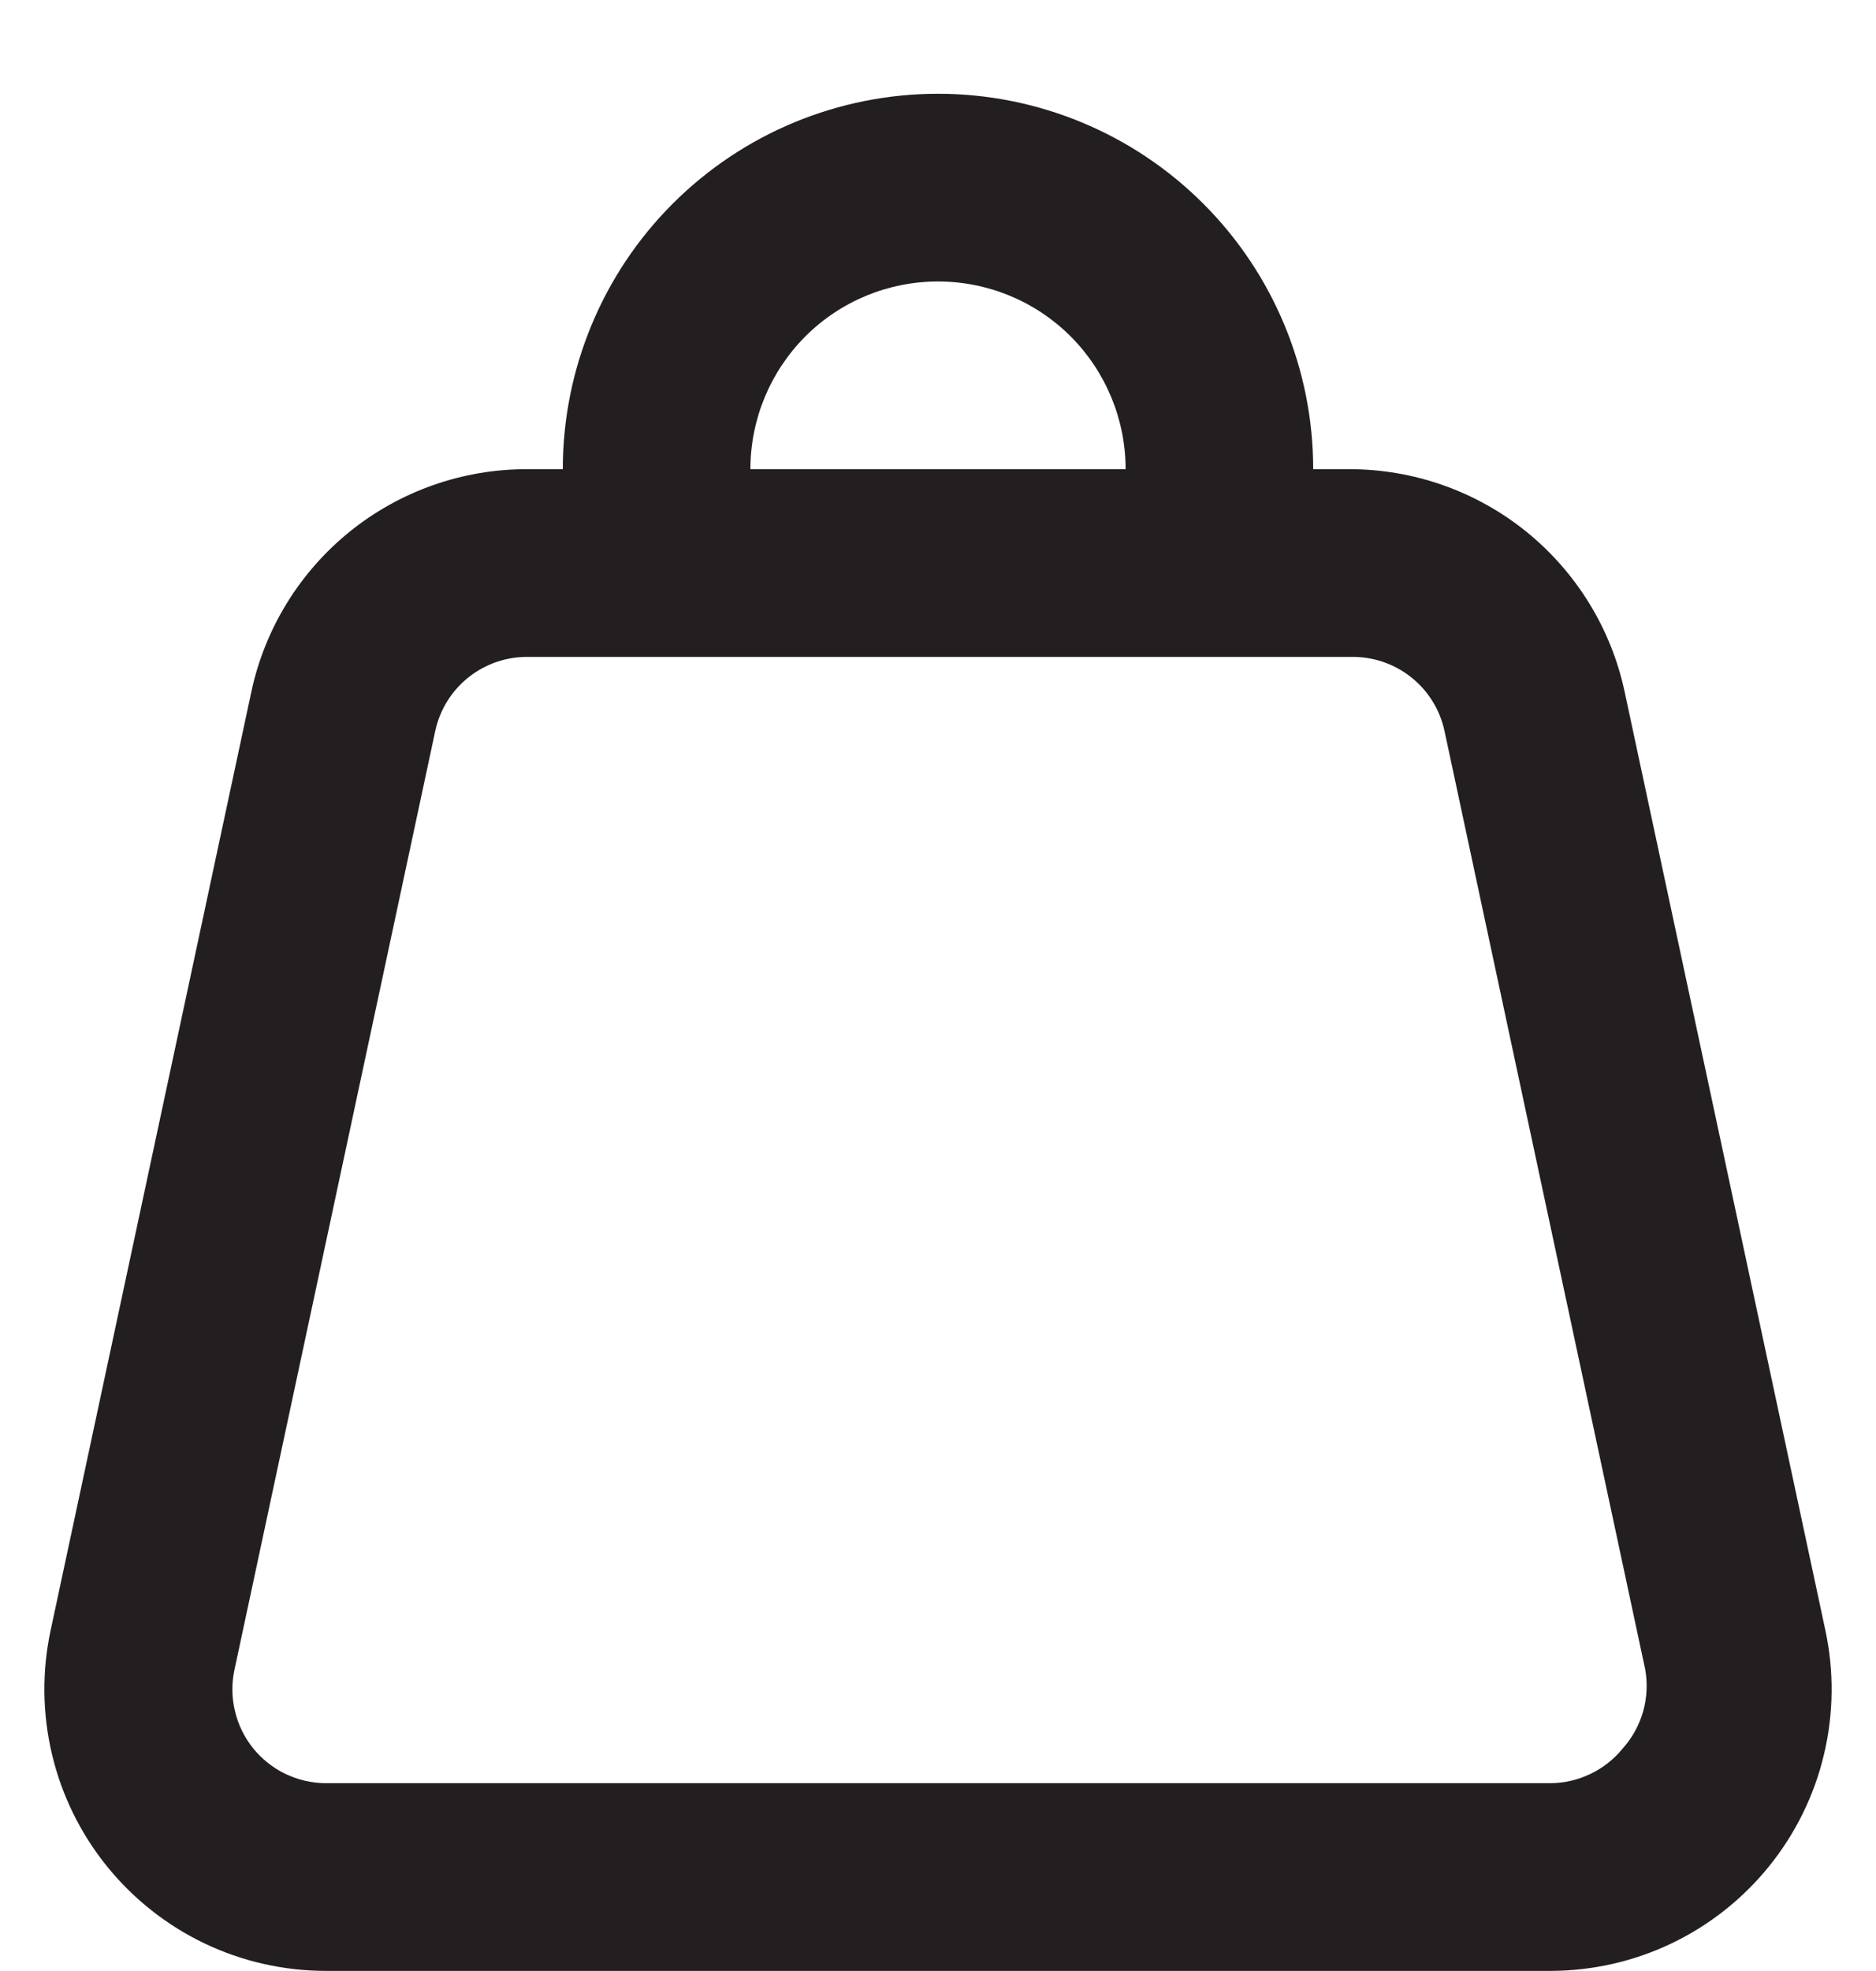 <svg width="20" height="21" viewBox="0 0 20 21" fill="none" xmlns="http://www.w3.org/2000/svg">
<path d="M19.46 17.369L17.32 7.369C17.176 6.697 16.805 6.095 16.27 5.663C15.735 5.232 15.067 4.997 14.38 4.999H14C14 3.938 13.579 2.92 12.828 2.17C12.078 1.42 11.061 0.999 10 0.999C8.939 0.999 7.922 1.42 7.172 2.17C6.421 2.92 6 3.938 6 4.999H5.62C4.933 4.997 4.265 5.232 3.73 5.663C3.195 6.095 2.824 6.697 2.68 7.369L0.54 17.369C0.446 17.806 0.451 18.259 0.555 18.694C0.658 19.129 0.858 19.535 1.139 19.883C1.42 20.231 1.775 20.512 2.178 20.705C2.581 20.898 3.023 20.998 3.47 20.999H16.53C16.977 20.998 17.419 20.898 17.822 20.705C18.225 20.512 18.58 20.231 18.861 19.883C19.142 19.535 19.342 19.129 19.445 18.694C19.549 18.259 19.554 17.806 19.46 17.369ZM10 2.999C10.53 2.999 11.039 3.209 11.414 3.584C11.789 3.96 12 4.468 12 4.999H8C8 4.468 8.211 3.96 8.586 3.584C8.961 3.209 9.47 2.999 10 2.999ZM17.3 18.629C17.207 18.743 17.09 18.836 16.956 18.9C16.823 18.964 16.678 18.998 16.53 18.999H3.47C3.322 18.998 3.177 18.964 3.043 18.9C2.91 18.836 2.793 18.743 2.7 18.629C2.606 18.512 2.539 18.377 2.505 18.231C2.47 18.086 2.468 17.935 2.5 17.789L4.64 7.789C4.689 7.561 4.815 7.358 4.998 7.214C5.18 7.07 5.407 6.994 5.64 6.999H14.4C14.633 6.994 14.86 7.07 15.042 7.214C15.225 7.358 15.351 7.561 15.4 7.789L17.54 17.789C17.566 17.938 17.558 18.091 17.517 18.236C17.475 18.382 17.401 18.516 17.3 18.629Z" fill="#231F20"/>
</svg>

